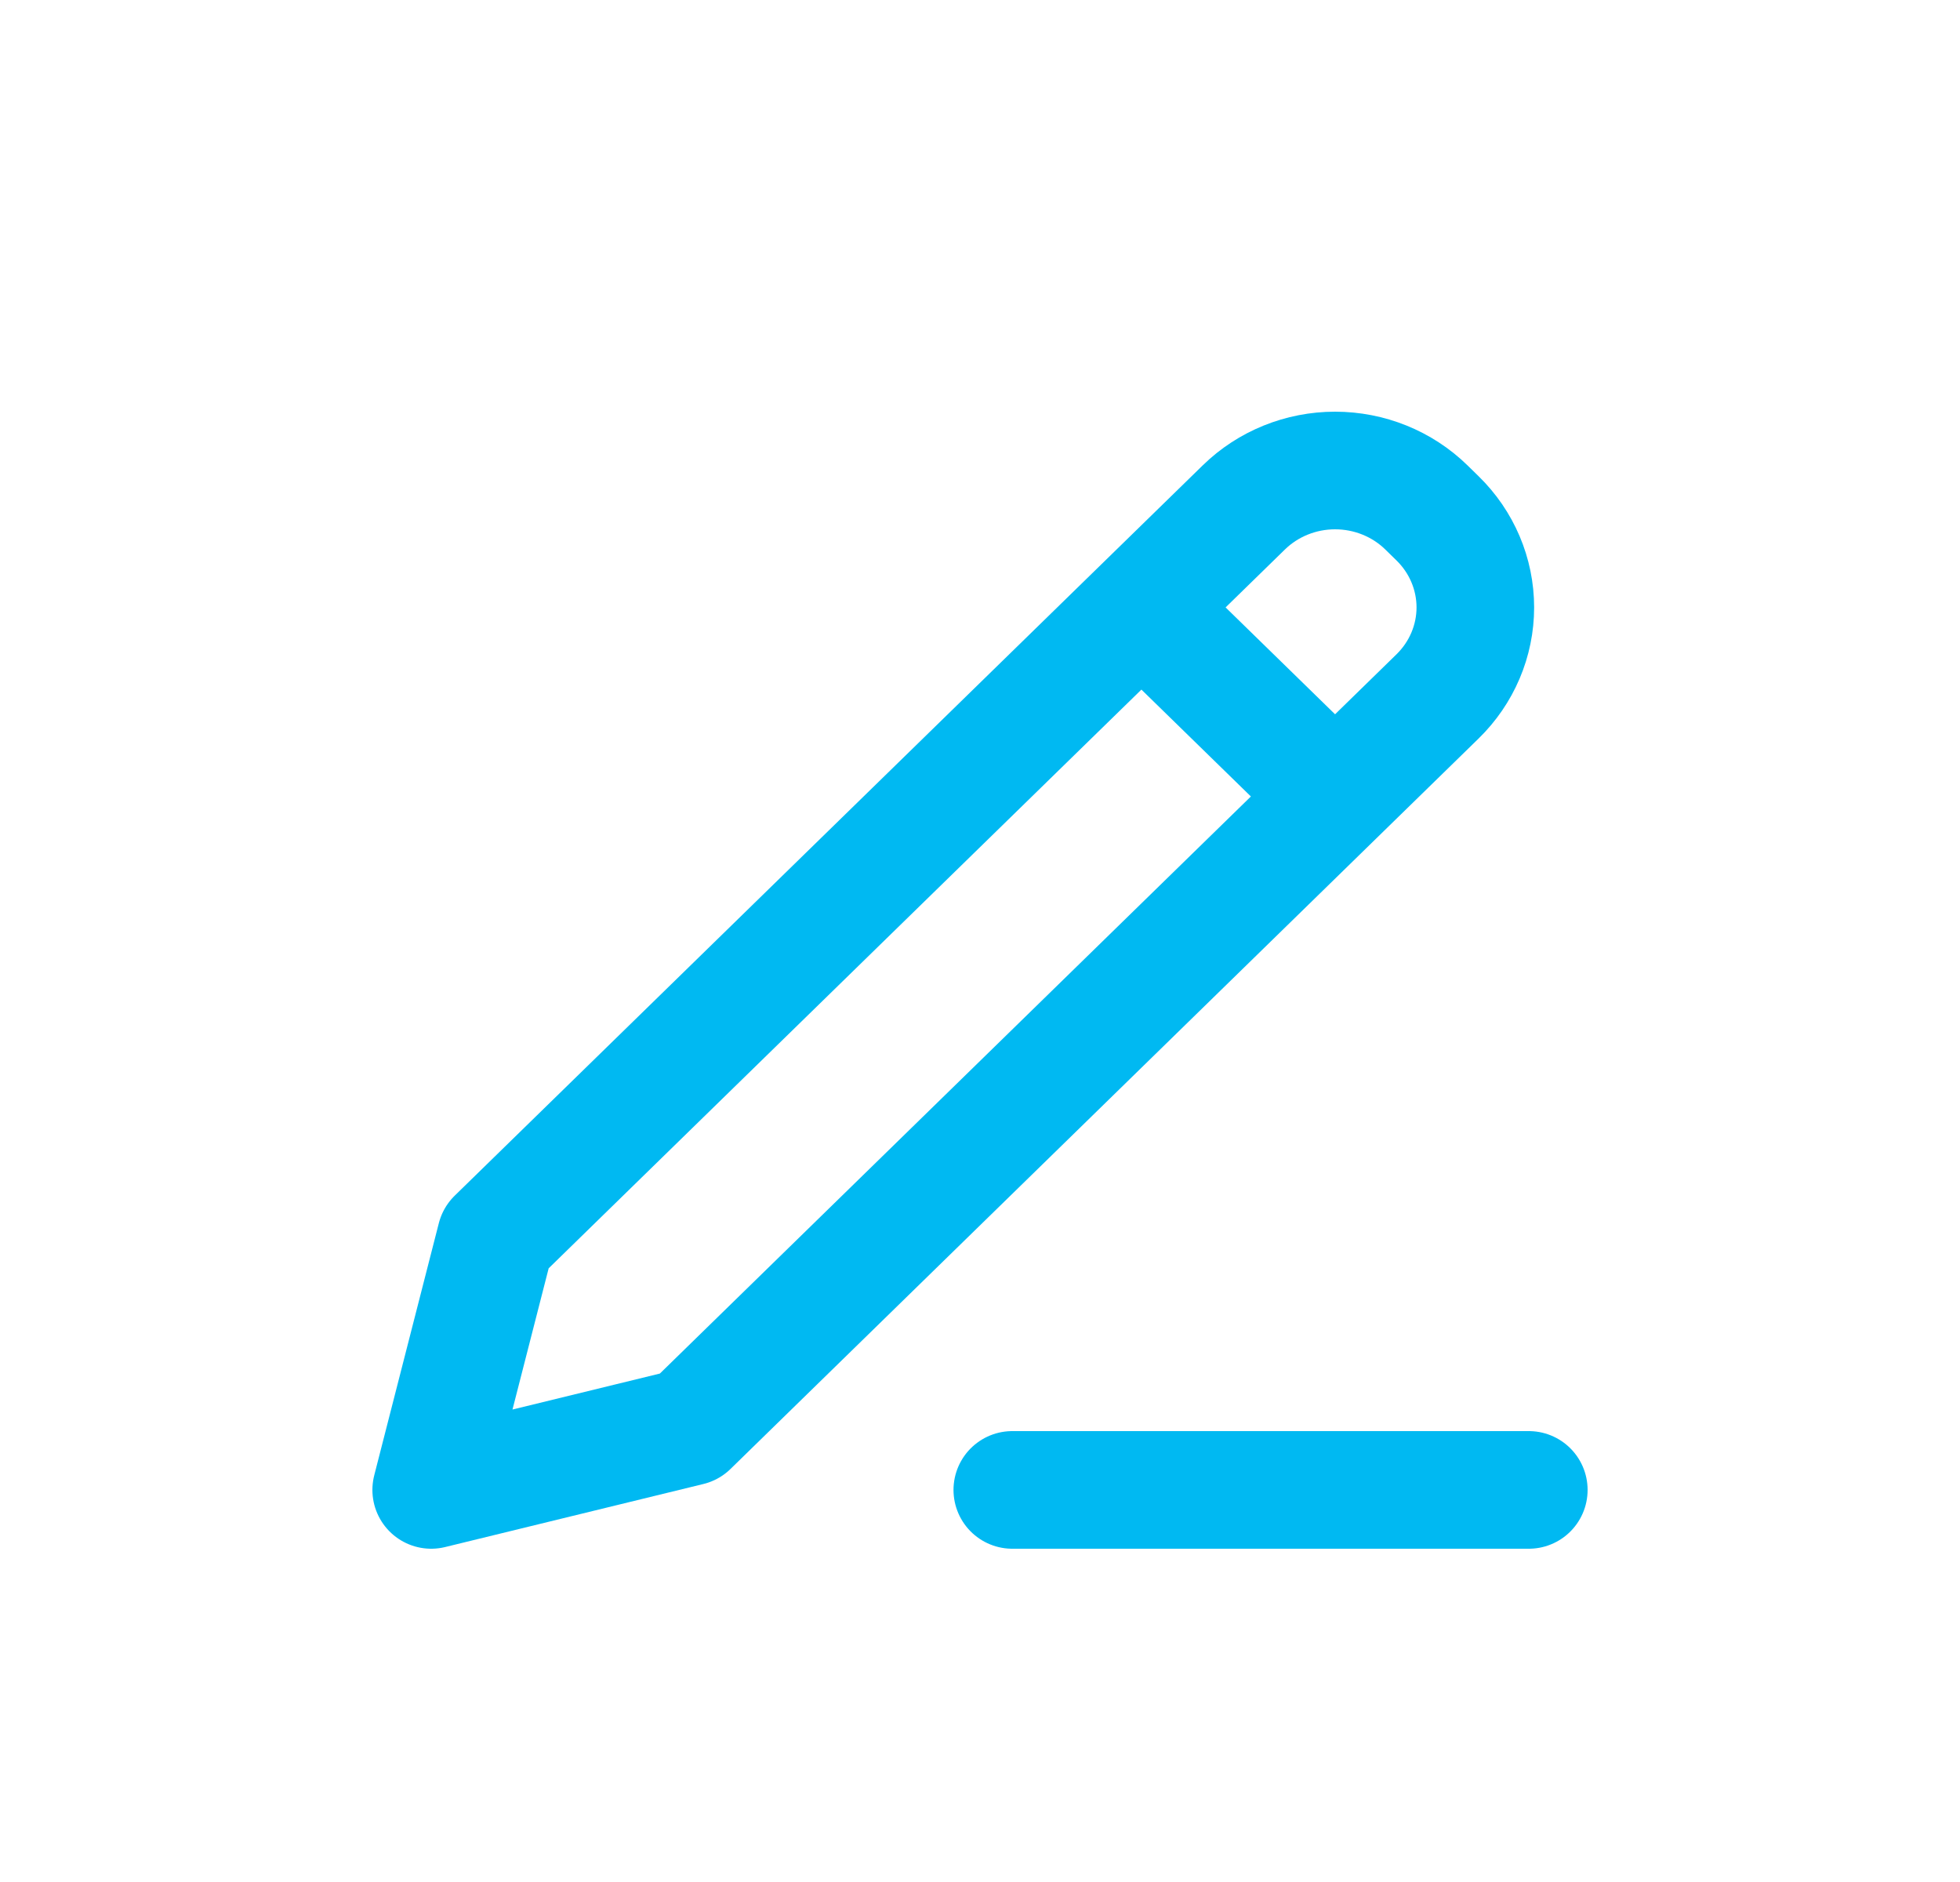 <svg width="25" height="24" viewBox="0 0 25 24" fill="none" xmlns="http://www.w3.org/2000/svg">
<path d="M14.559 7.746L17.029 10.157M12.912 19H19.5M6.324 15.784L5.5 19L8.794 18.196L18.335 8.882C18.644 8.581 18.818 8.172 18.818 7.746C18.818 7.319 18.644 6.91 18.335 6.609L18.194 6.471C17.885 6.169 17.466 6 17.029 6C16.593 6 16.174 6.169 15.865 6.471L6.324 15.784Z" stroke="#00B9F2" stroke-width="1.5" stroke-linecap="round" stroke-linejoin="round"/>
</svg>
